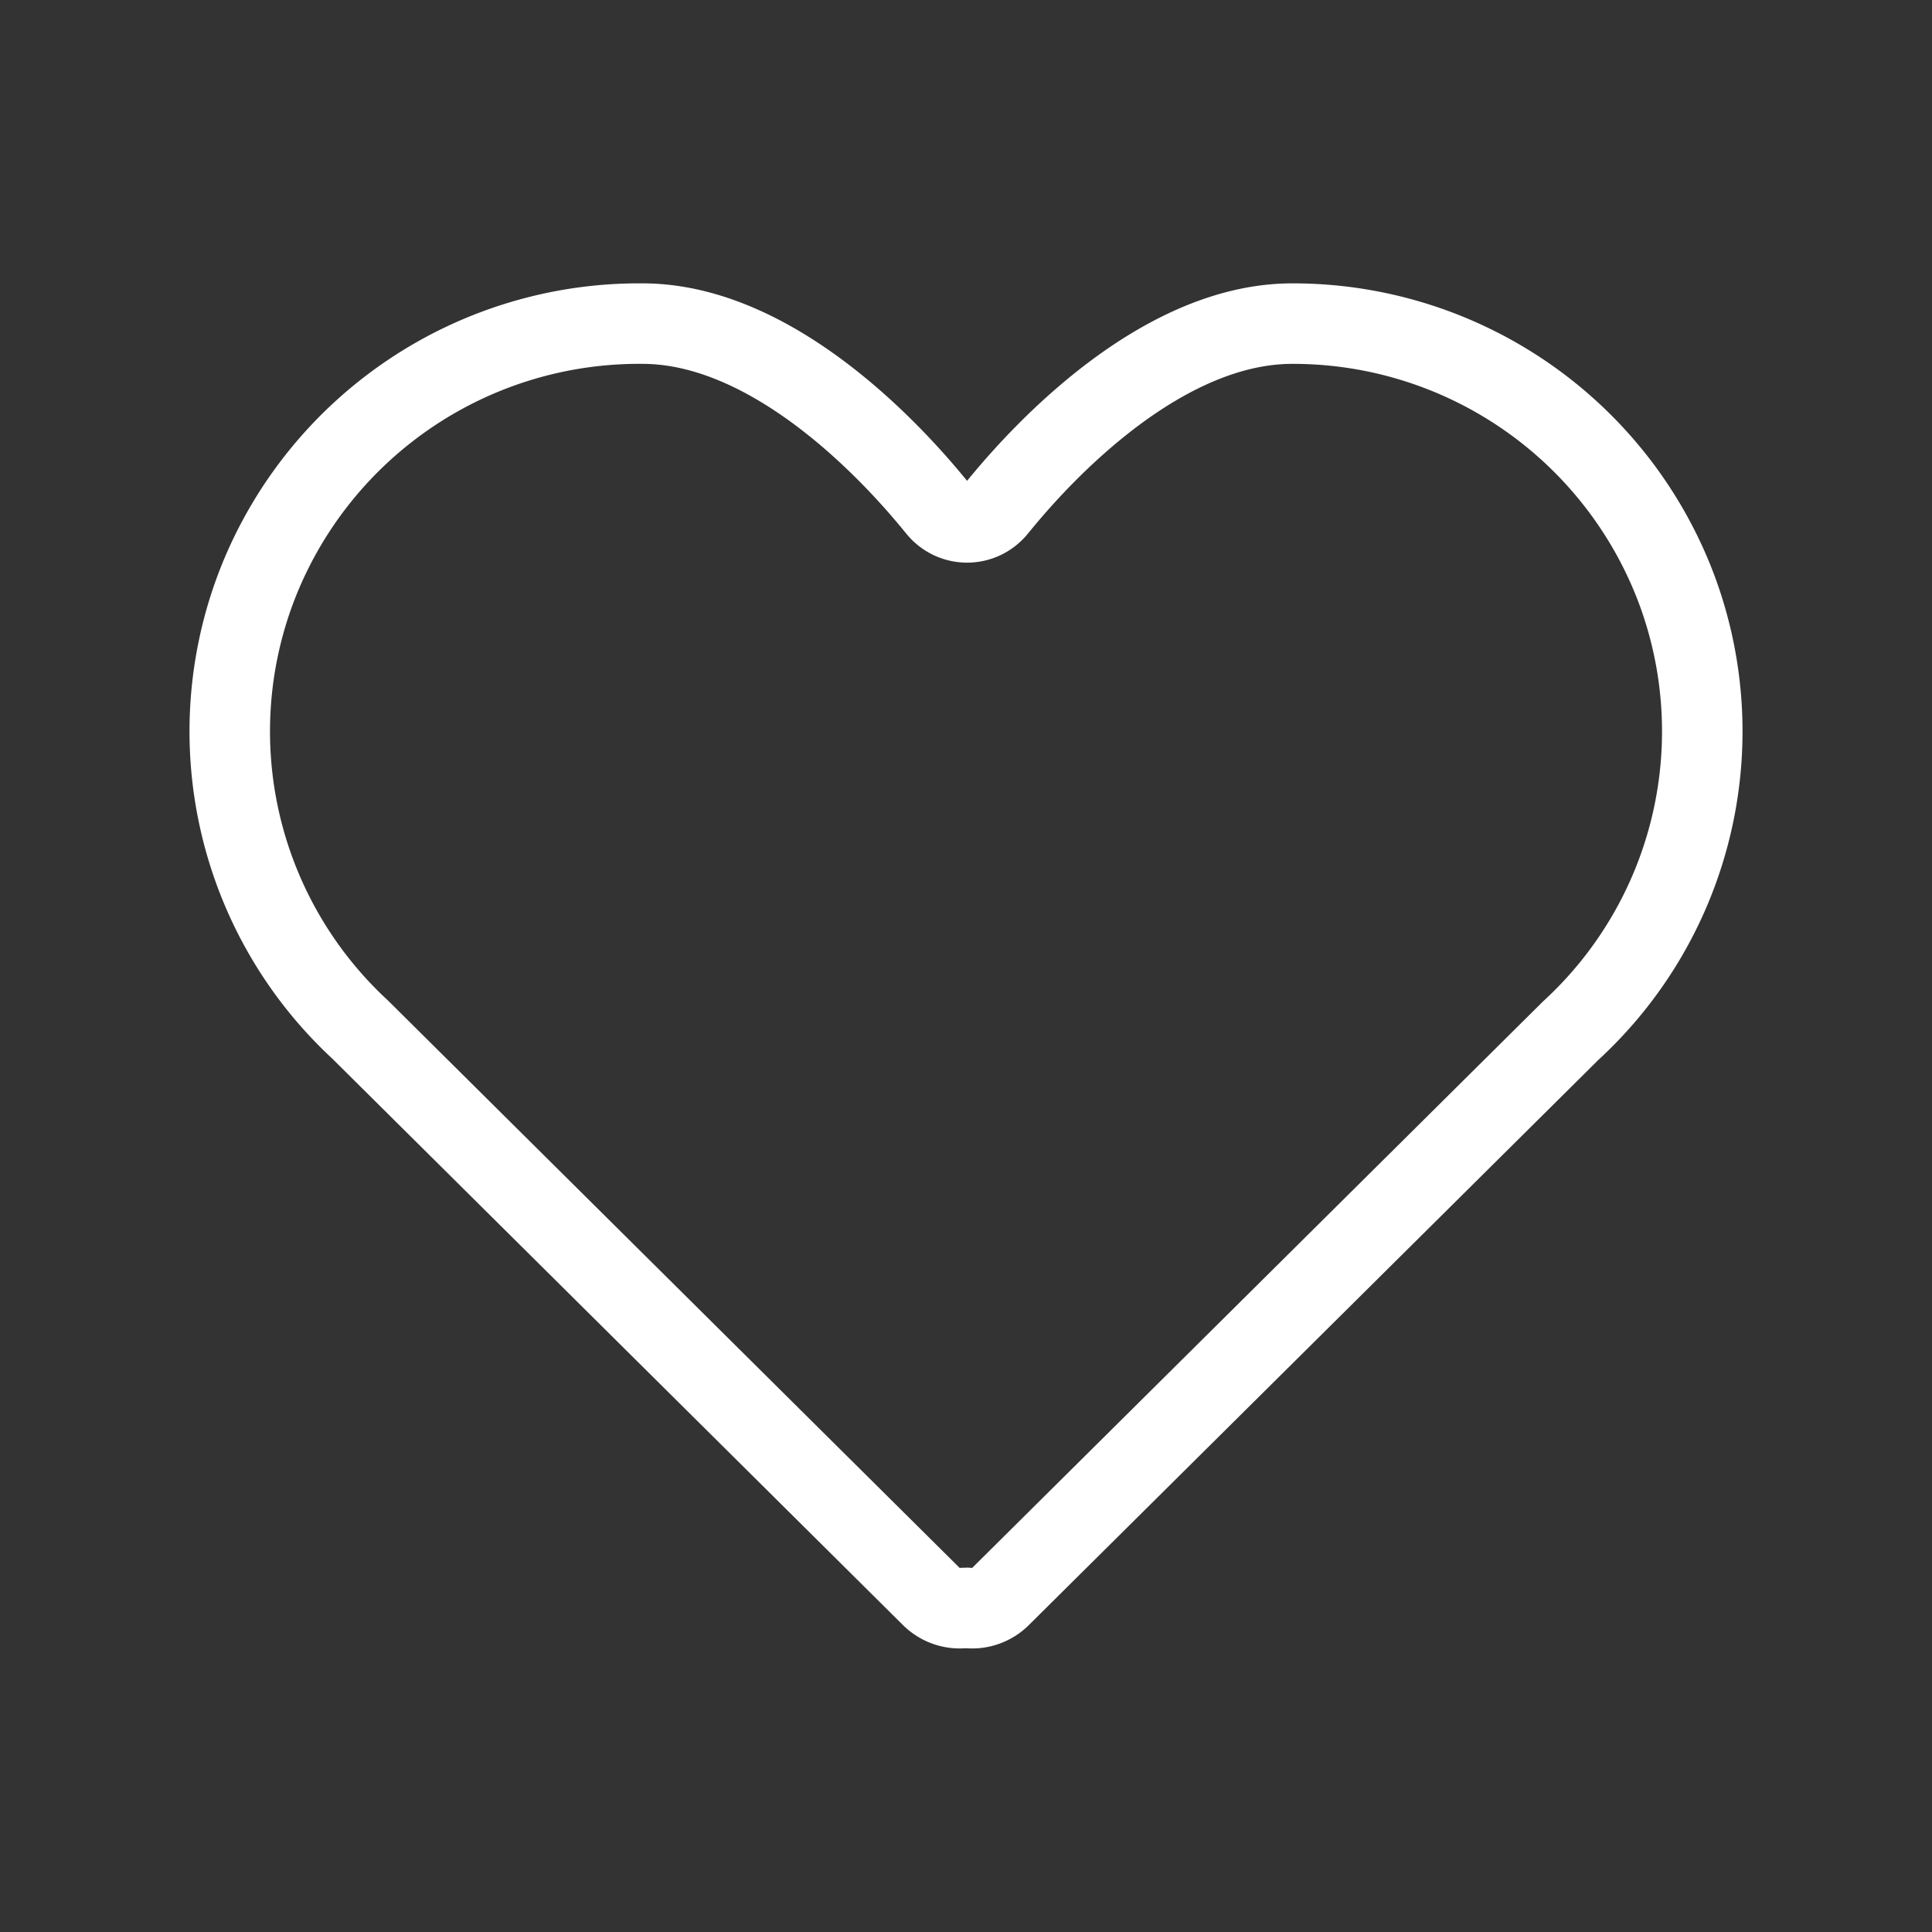 <svg height="24" width="24" xmlns="http://www.w3.org/2000/svg">
  <rect width="100%" height="100%" fill="#333333" stroke="none"/>
  <path d="M12.014 19.975h-.042a.5.5 0 01-.4-.14L4.474 12.79a5.046 5.046 0 01-1.26-5.576A5.092 5.092 0 017.981 4.02c1.922 0 3.612 2.243 3.682 2.313a.471.471 0 00.701 0c.07-.07 1.76-2.313 3.69-2.313a5.091 5.091 0 014.742 3.218 5.046 5.046 0 01-1.284 5.565l-7.085 7.031a.5.5 0 01-.413.14z" fill="none" stroke="#fff" stroke-linecap="round" stroke-linejoin="round"/>
</svg>
